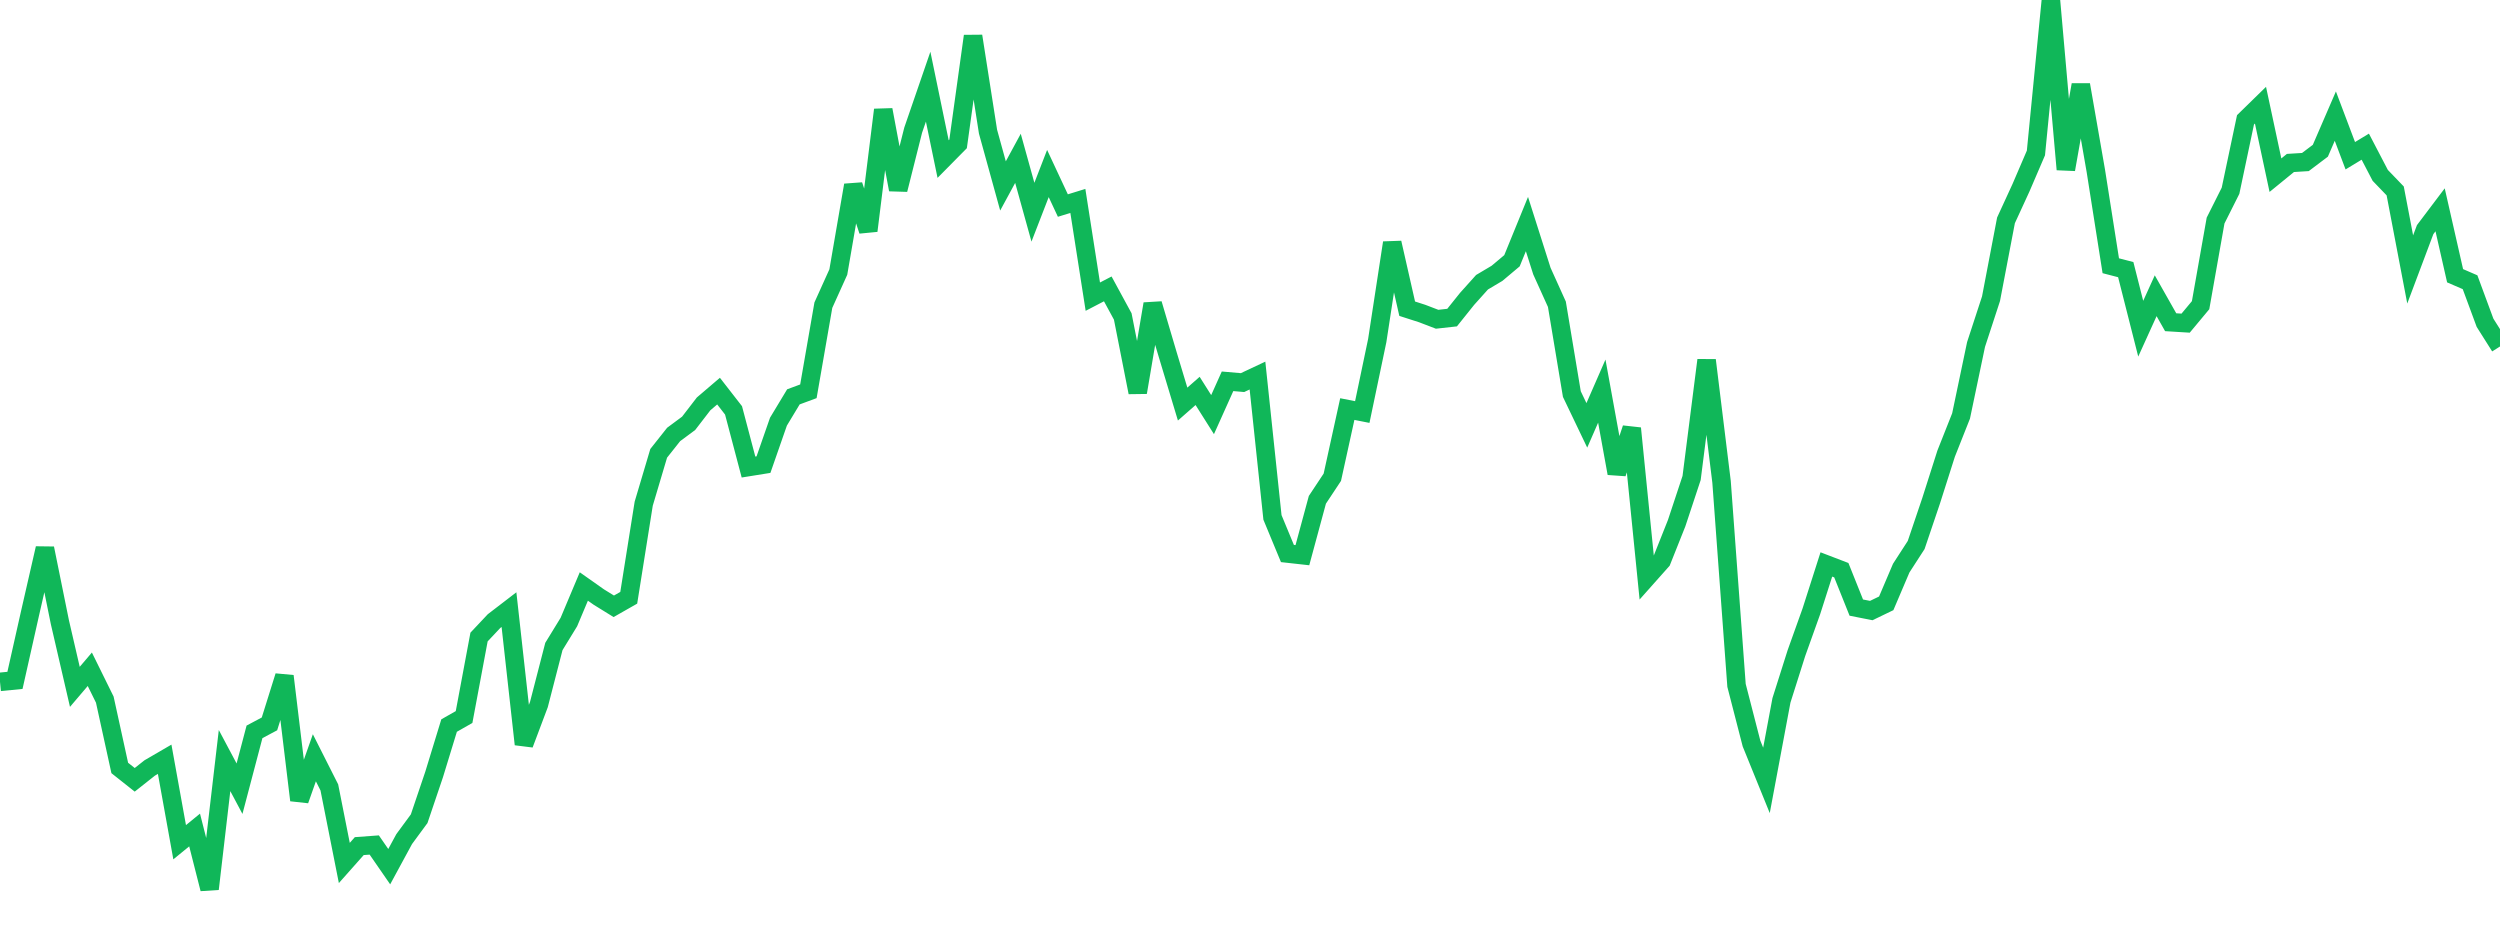 <?xml version="1.0" standalone="no"?>
<!DOCTYPE svg PUBLIC "-//W3C//DTD SVG 1.1//EN" "http://www.w3.org/Graphics/SVG/1.1/DTD/svg11.dtd">
<svg width="135" height="50" viewBox="0 0 135 50" preserveAspectRatio="none" class="sparkline" xmlns="http://www.w3.org/2000/svg"
xmlns:xlink="http://www.w3.org/1999/xlink"><path  class="sparkline--line" d="M 0 36.82 L 0 36.82 L 0.808 36.74 L 1.617 33.14 L 2.425 29.61 L 3.234 33.6 L 4.042 37.09 L 4.85 36.14 L 5.659 37.78 L 6.467 41.47 L 7.275 42.11 L 8.084 41.47 L 8.892 41 L 9.701 45.48 L 10.509 44.82 L 11.317 48 L 12.126 41.07 L 12.934 42.59 L 13.743 39.52 L 14.551 39.09 L 15.359 36.51 L 16.168 43.21 L 16.976 40.92 L 17.784 42.52 L 18.593 46.6 L 19.401 45.69 L 20.21 45.63 L 21.018 46.8 L 21.826 45.31 L 22.635 44.21 L 23.443 41.82 L 24.251 39.18 L 25.06 38.72 L 25.868 34.4 L 26.677 33.54 L 27.485 32.92 L 28.293 40.19 L 29.102 38.04 L 29.91 34.91 L 30.719 33.59 L 31.527 31.67 L 32.335 32.24 L 33.144 32.74 L 33.952 32.28 L 34.76 27.2 L 35.569 24.48 L 36.377 23.46 L 37.186 22.86 L 37.994 21.81 L 38.802 21.12 L 39.611 22.16 L 40.419 25.22 L 41.228 25.09 L 42.036 22.77 L 42.844 21.43 L 43.653 21.13 L 44.461 16.48 L 45.269 14.69 L 46.078 10 L 46.886 12.46 L 47.695 5.93 L 48.503 10.24 L 49.311 7.03 L 50.12 4.68 L 50.928 8.59 L 51.737 7.77 L 52.545 1.95 L 53.353 7.11 L 54.162 10.04 L 54.97 8.55 L 55.778 11.46 L 56.587 9.37 L 57.395 11.1 L 58.204 10.85 L 59.012 16.02 L 59.82 15.6 L 60.629 17.09 L 61.437 21.19 L 62.246 16.41 L 63.054 19.14 L 63.862 21.82 L 64.671 21.11 L 65.479 22.39 L 66.287 20.59 L 67.096 20.66 L 67.904 20.28 L 68.713 27.94 L 69.521 29.89 L 70.329 29.98 L 71.138 26.99 L 71.946 25.77 L 72.754 22.09 L 73.563 22.25 L 74.371 18.39 L 75.18 13.11 L 75.988 16.67 L 76.796 16.93 L 77.605 17.24 L 78.413 17.15 L 79.222 16.14 L 80.03 15.24 L 80.838 14.76 L 81.647 14.08 L 82.455 12.1 L 83.263 14.64 L 84.072 16.43 L 84.88 21.28 L 85.689 22.97 L 86.497 21.12 L 87.305 25.56 L 88.114 23.13 L 88.922 31.19 L 89.731 30.28 L 90.539 28.25 L 91.347 25.81 L 92.156 19.45 L 92.964 26.02 L 93.772 37.01 L 94.581 40.15 L 95.389 42.14 L 96.198 37.82 L 97.006 35.27 L 97.814 33.01 L 98.623 30.48 L 99.431 30.79 L 100.24 32.81 L 101.048 32.97 L 101.856 32.58 L 102.665 30.68 L 103.473 29.43 L 104.281 27.04 L 105.09 24.5 L 105.898 22.46 L 106.707 18.6 L 107.515 16.13 L 108.323 11.9 L 109.132 10.14 L 109.94 8.26 L 110.749 0 L 111.557 9.15 L 112.365 4.58 L 113.174 9.22 L 113.982 14.35 L 114.79 14.56 L 115.599 17.75 L 116.407 15.97 L 117.216 17.4 L 118.024 17.45 L 118.832 16.48 L 119.641 11.91 L 120.449 10.3 L 121.257 6.47 L 122.066 5.68 L 122.874 9.46 L 123.683 8.8 L 124.491 8.75 L 125.299 8.14 L 126.108 6.27 L 126.916 8.41 L 127.725 7.92 L 128.533 9.47 L 129.341 10.31 L 130.15 14.55 L 130.958 12.4 L 131.766 11.33 L 132.575 14.89 L 133.383 15.24 L 134.192 17.43 L 135 18.71" fill="none" stroke-width="1" stroke="#10b759"></path></svg>